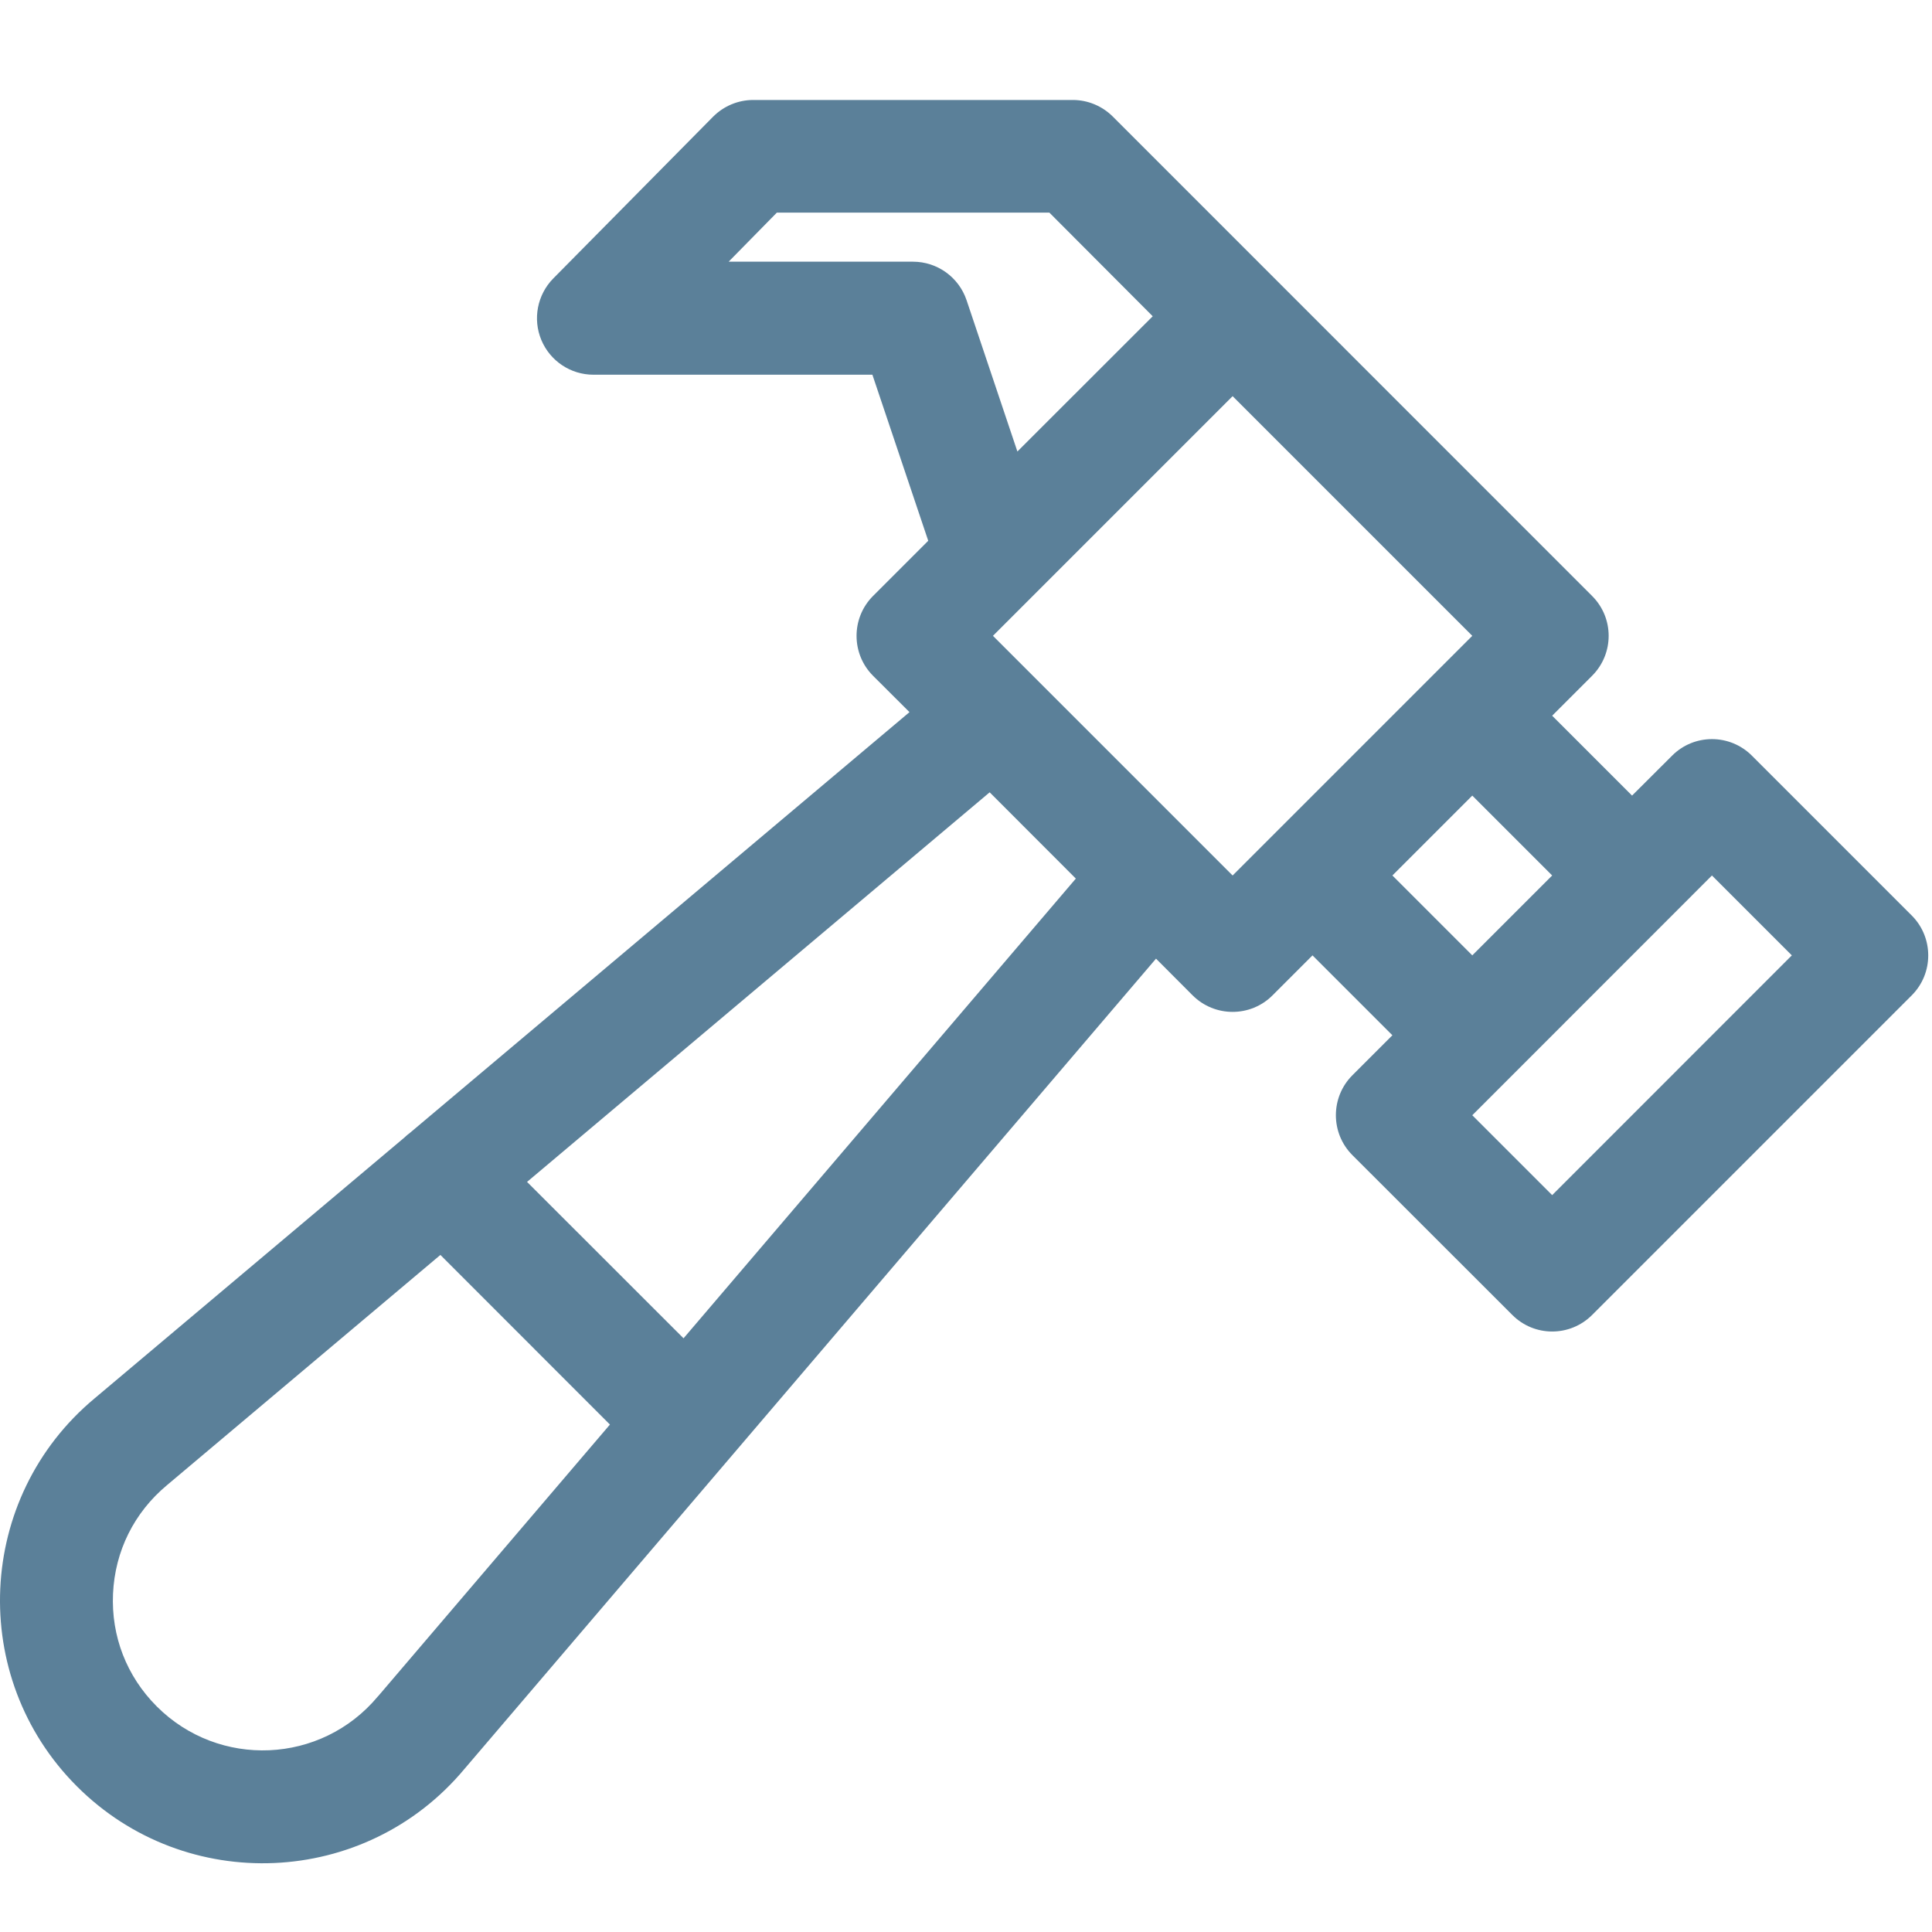 <?xml version="1.0" encoding="UTF-8"?>
<svg width="20px" height="20px" viewBox="0 0 20 20" version="1.1" xmlns="http://www.w3.org/2000/svg" xmlns:xlink="http://www.w3.org/1999/xlink">
    <!-- Generator: Sketch 51.1 (57501) - http://www.bohemiancoding.com/sketch -->
    <title>ICON/Menu/Hobby</title>
    <desc>Created with Sketch.</desc>
    <defs></defs>
    <g id="ICON/Menu/Hobby" stroke="none" stroke-width="1" fill="none" fill-rule="evenodd">
        <path d="M19.79,9.477 L18.136,7.823 C17.907,7.594 17.537,7.594 17.309,7.823 L16.895,8.236 L16.068,7.409 L16.481,6.996 C16.71,6.767 16.71,6.397 16.481,6.169 C16.272,5.959 11.718,1.406 11.519,1.206 C11.409,1.097 11.261,1.035 11.106,1.035 L7.797,1.035 C7.641,1.035 7.491,1.098 7.381,1.209 L5.727,2.883 C5.562,3.051 5.513,3.302 5.604,3.52 C5.695,3.737 5.907,3.879 6.143,3.879 L9.031,3.879 L9.609,5.598 L9.038,6.169 C8.81,6.397 8.81,6.768 9.038,6.996 L9.415,7.372 L4.244,11.727 C4.223,11.742 4.204,11.759 4.185,11.777 L0.978,14.477 C-0.25,15.501 -0.334,17.362 0.796,18.492 C1.923,19.619 3.781,19.542 4.808,18.312 L11.967,9.924 L12.346,10.304 C12.575,10.532 12.945,10.532 13.173,10.304 L13.587,9.89 L14.414,10.717 L14,11.131 C13.772,11.359 13.772,11.73 14,11.958 L15.655,13.612 C15.883,13.841 16.253,13.841 16.482,13.612 L19.79,10.304 C20.018,10.076 20.018,9.705 19.79,9.477 Z M9.451,2.709 L7.543,2.709 L8.042,2.201 L10.863,2.201 L11.933,3.274 L10.532,4.674 L10.006,3.108 C9.926,2.87 9.703,2.709 9.451,2.709 Z M3.917,17.556 C3.915,17.558 3.914,17.559 3.912,17.561 C3.324,18.266 2.266,18.308 1.623,17.665 C1.311,17.353 1.15,16.938 1.17,16.498 C1.19,16.057 1.388,15.658 1.729,15.374 L4.559,12.991 L6.314,14.747 L3.917,17.556 Z M7.076,13.854 L5.456,12.235 L10.245,8.202 L11.137,9.095 L7.076,13.854 Z M12.76,9.063 L10.279,6.582 L12.76,4.101 L15.241,6.582 L12.76,9.063 Z M14.414,9.063 L15.241,8.236 L16.068,9.063 L15.241,9.89 L14.414,9.063 Z M16.068,12.372 L15.241,11.545 L17.722,9.063 L18.549,9.89 L16.068,12.372 Z" id="kladivo" fill="#5B8099" fill-rule="nonzero"></path>
    </g>
</svg>